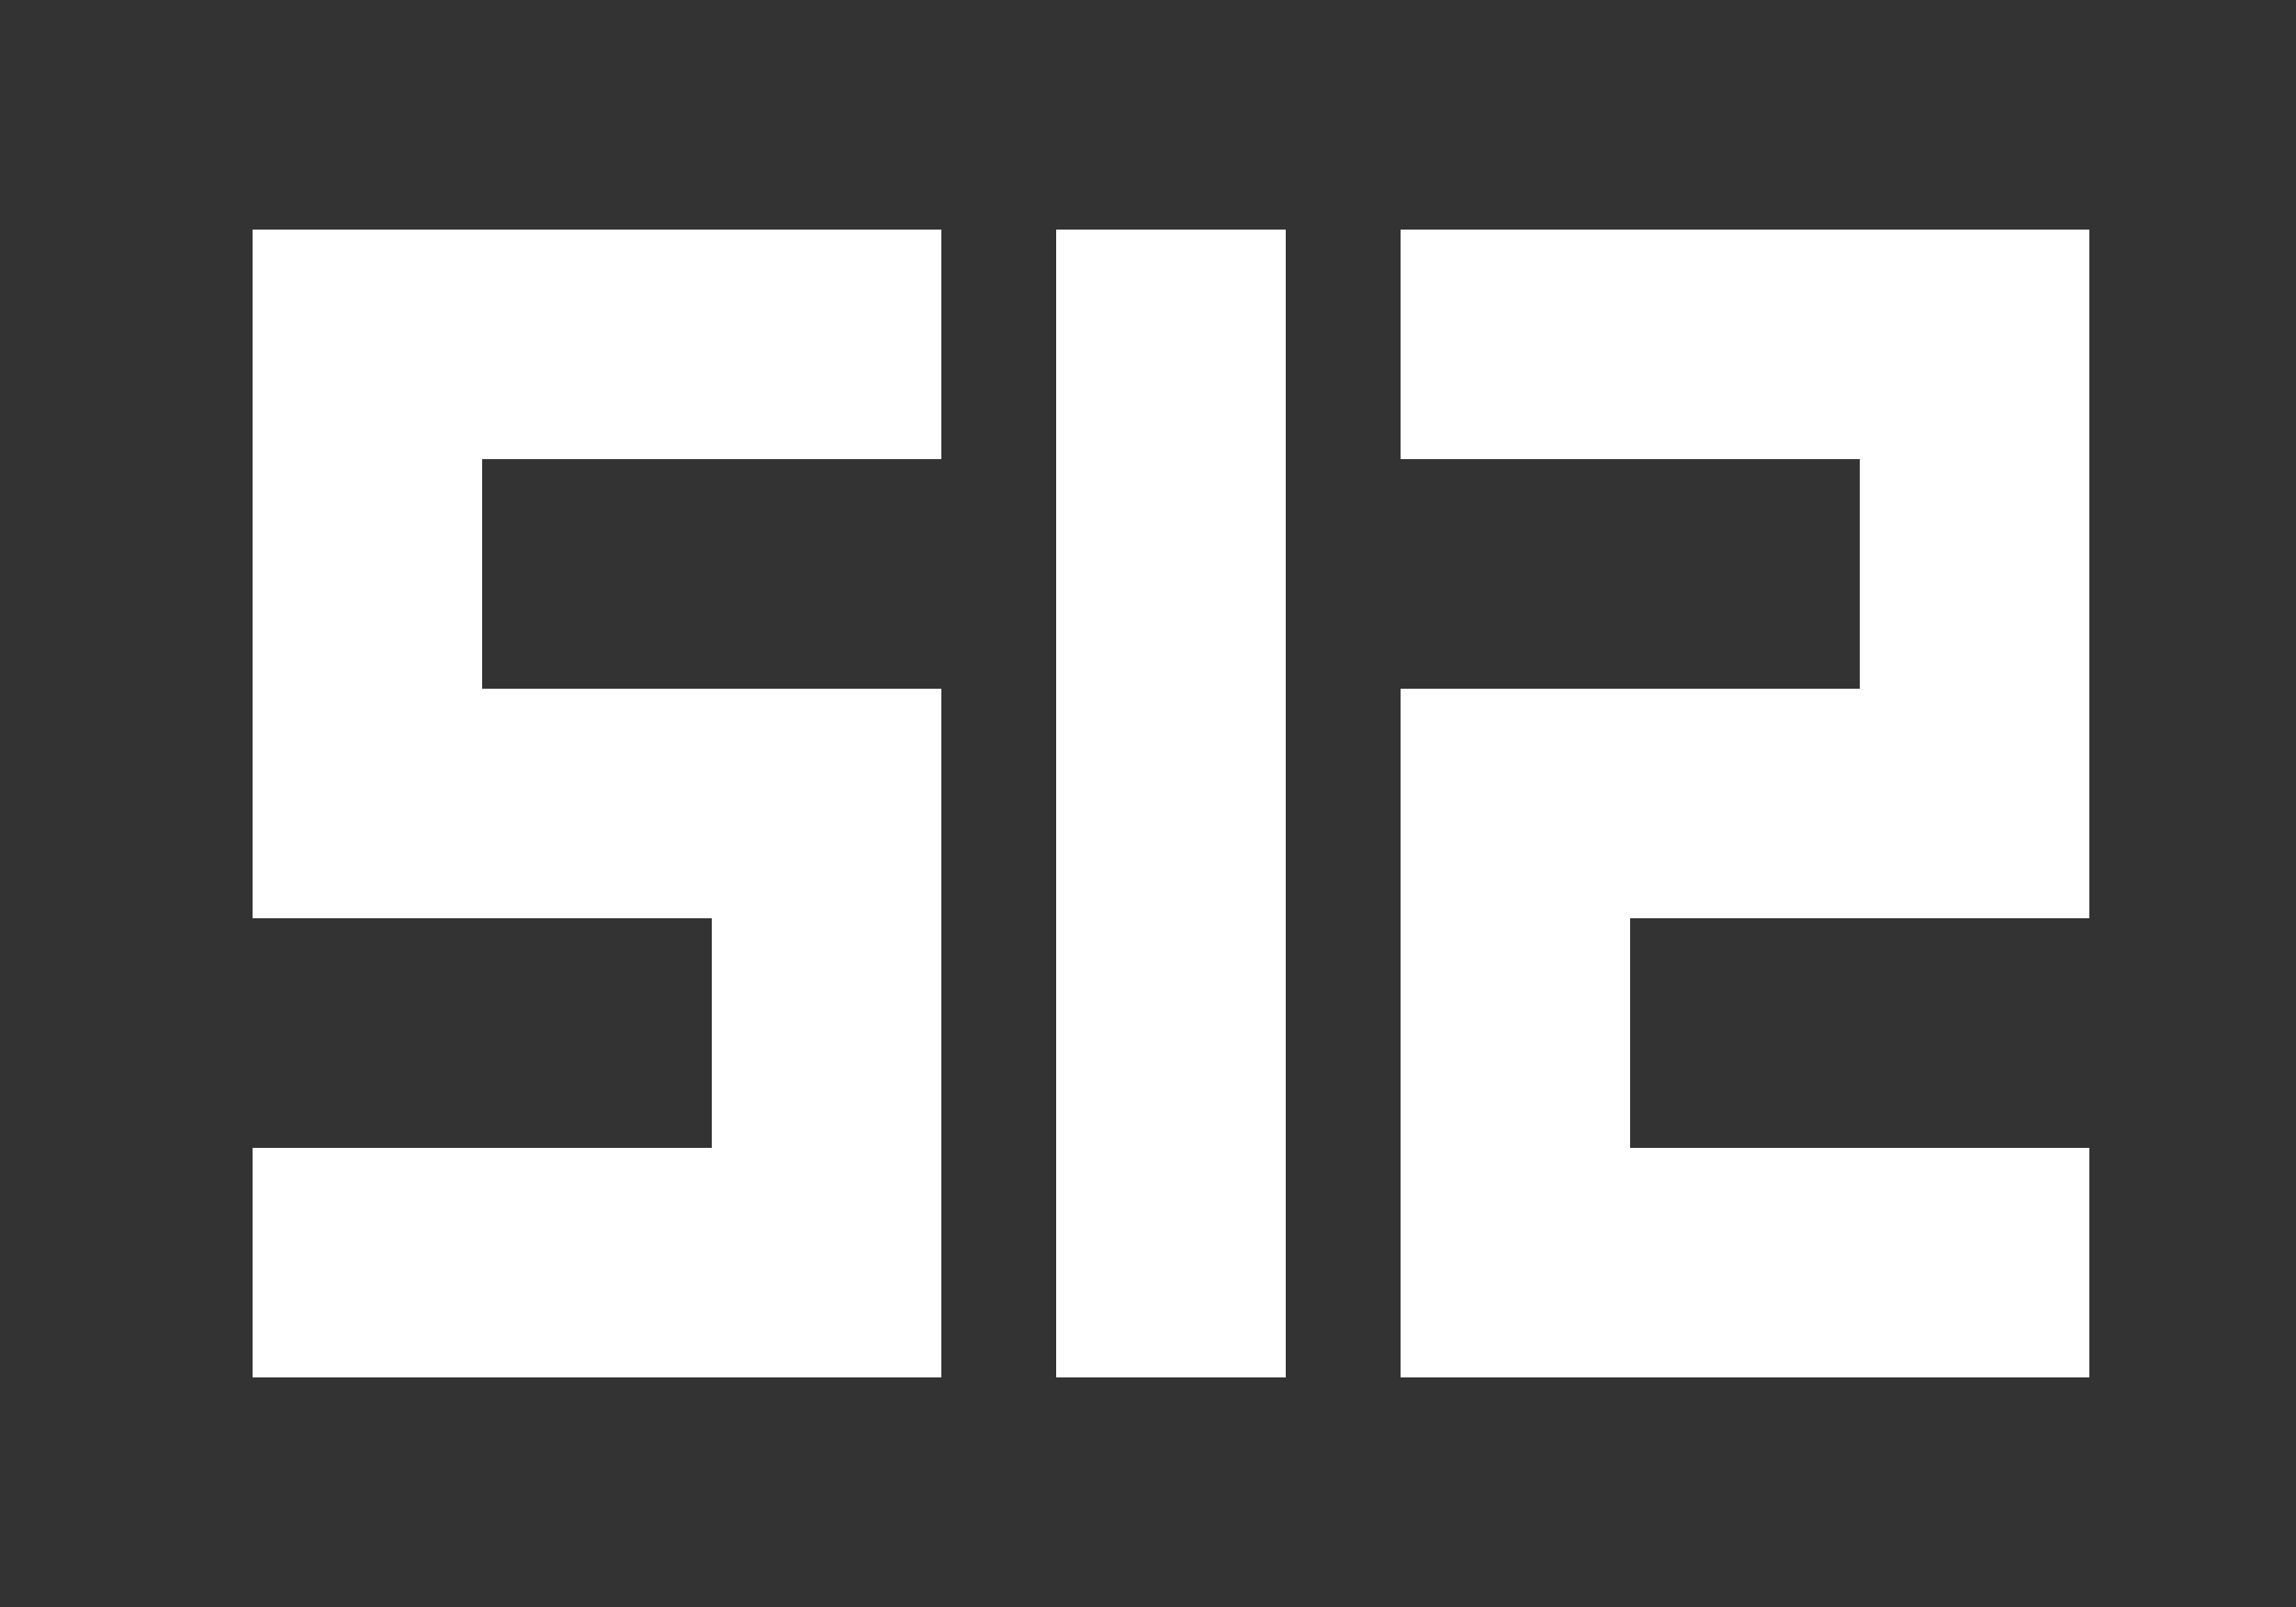 <svg width="100" height="70" viewBox="0 0 100 70" fill="none" xmlns="http://www.w3.org/2000/svg">
<rect x="0" y="0" width="100" height="70" fill="#333333" stroke="none"/>
<path d="M91 60H61V30H81V20H61V10H91V40H71V50H91V60Z" fill="white"/>
<path d="M46 10H56V60H46V10Z" fill="white"/>
<path d="M11 60V50H31V40H11V10H41V20H21V30H41V60H11Z" fill="white"/>
</svg>
